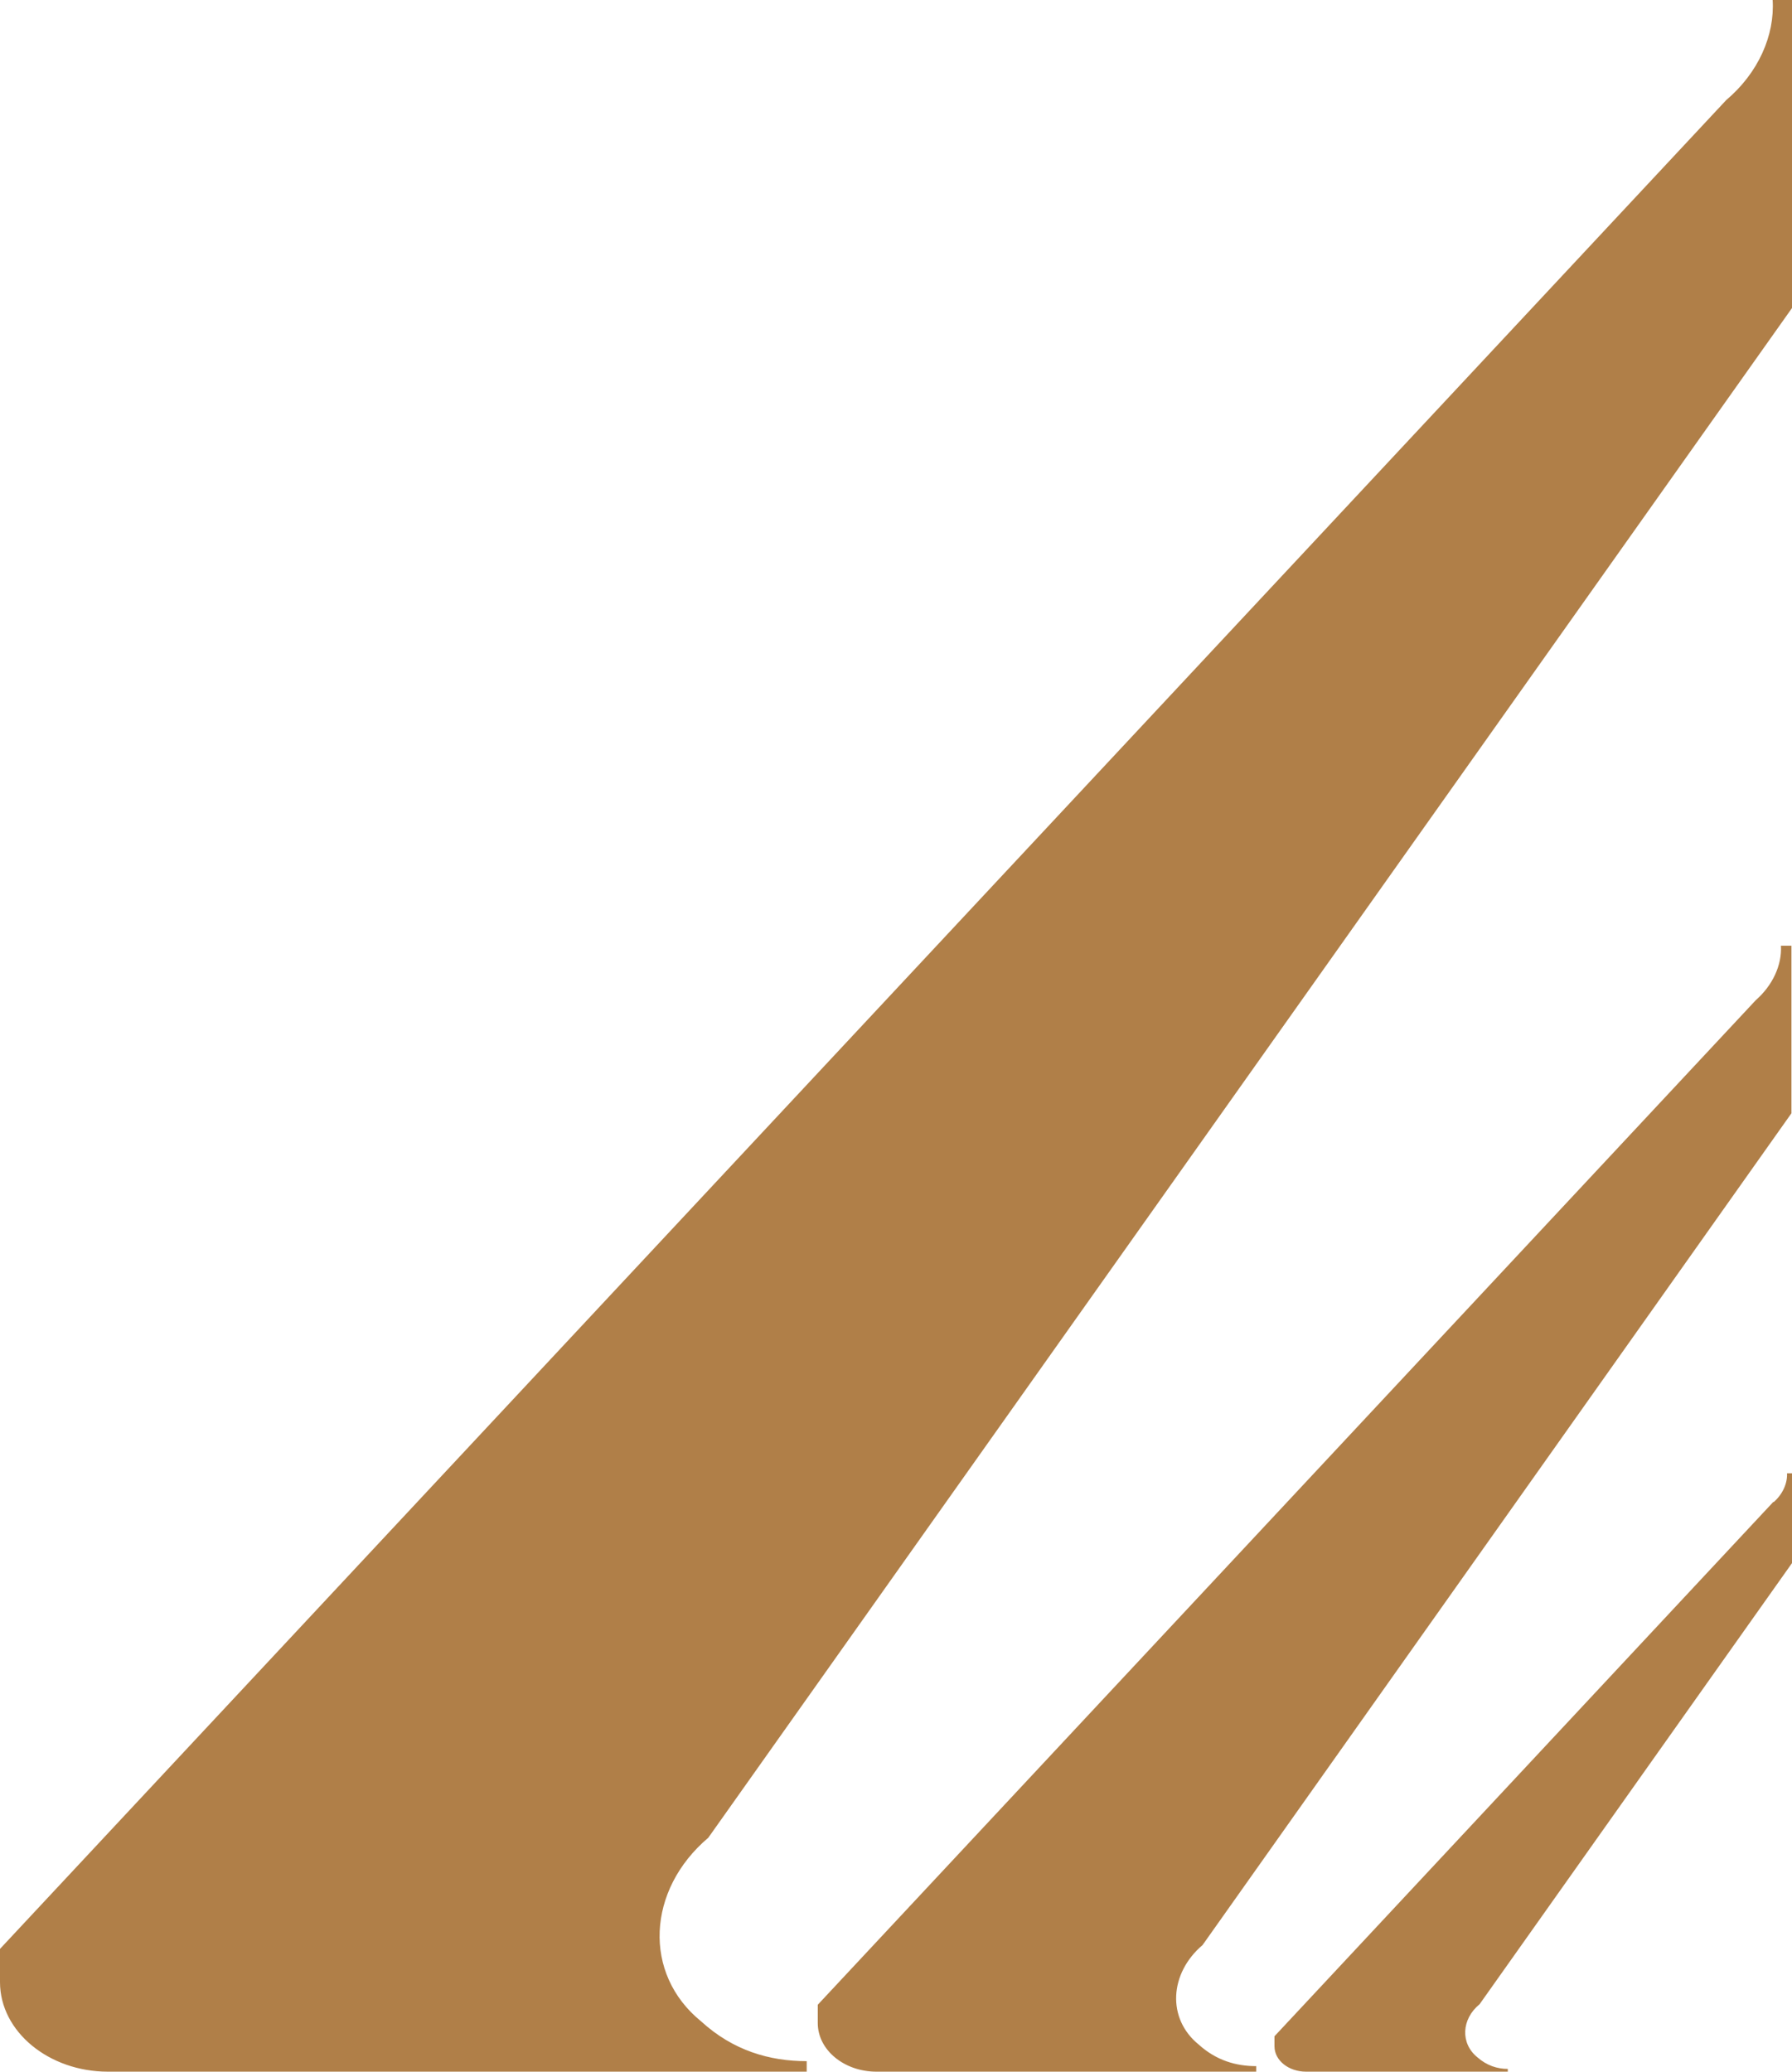 <svg xmlns="http://www.w3.org/2000/svg" id="Capa_1" viewBox="0 0 32.41 37.46"><defs><style>      .st0 {        fill: #b07f48;      }    </style></defs><path class="st0" d="M32.06,0c.04.64-.26,1.32-.84,1.81L0,35.24v.6c0,.9.89,1.62,1.95,1.62h12.64v-.19c-.67,0-1.33-.19-1.91-.72-1.06-.86-.98-2.38.13-3.32L32.41,5.57V0h-.35ZM31.76,18.08l-16.97,18.17v.33c0,.49.48.88,1.06.88h6.87v-.1c-.36,0-.72-.1-1.04-.39-.58-.47-.53-1.29.07-1.8l10.65-15.04v-3.03h-.19c.02.35-.15.72-.46.99ZM32.07,27.16l-9.02,9.66v.18c0,.26.26.46.57.46h3.65v-.05c-.19,0-.38-.06-.55-.21-.31-.25-.29-.69.04-.96l5.66-7.99v-1.61h-.1c.01.18-.08.38-.24.52Z"></path></svg>